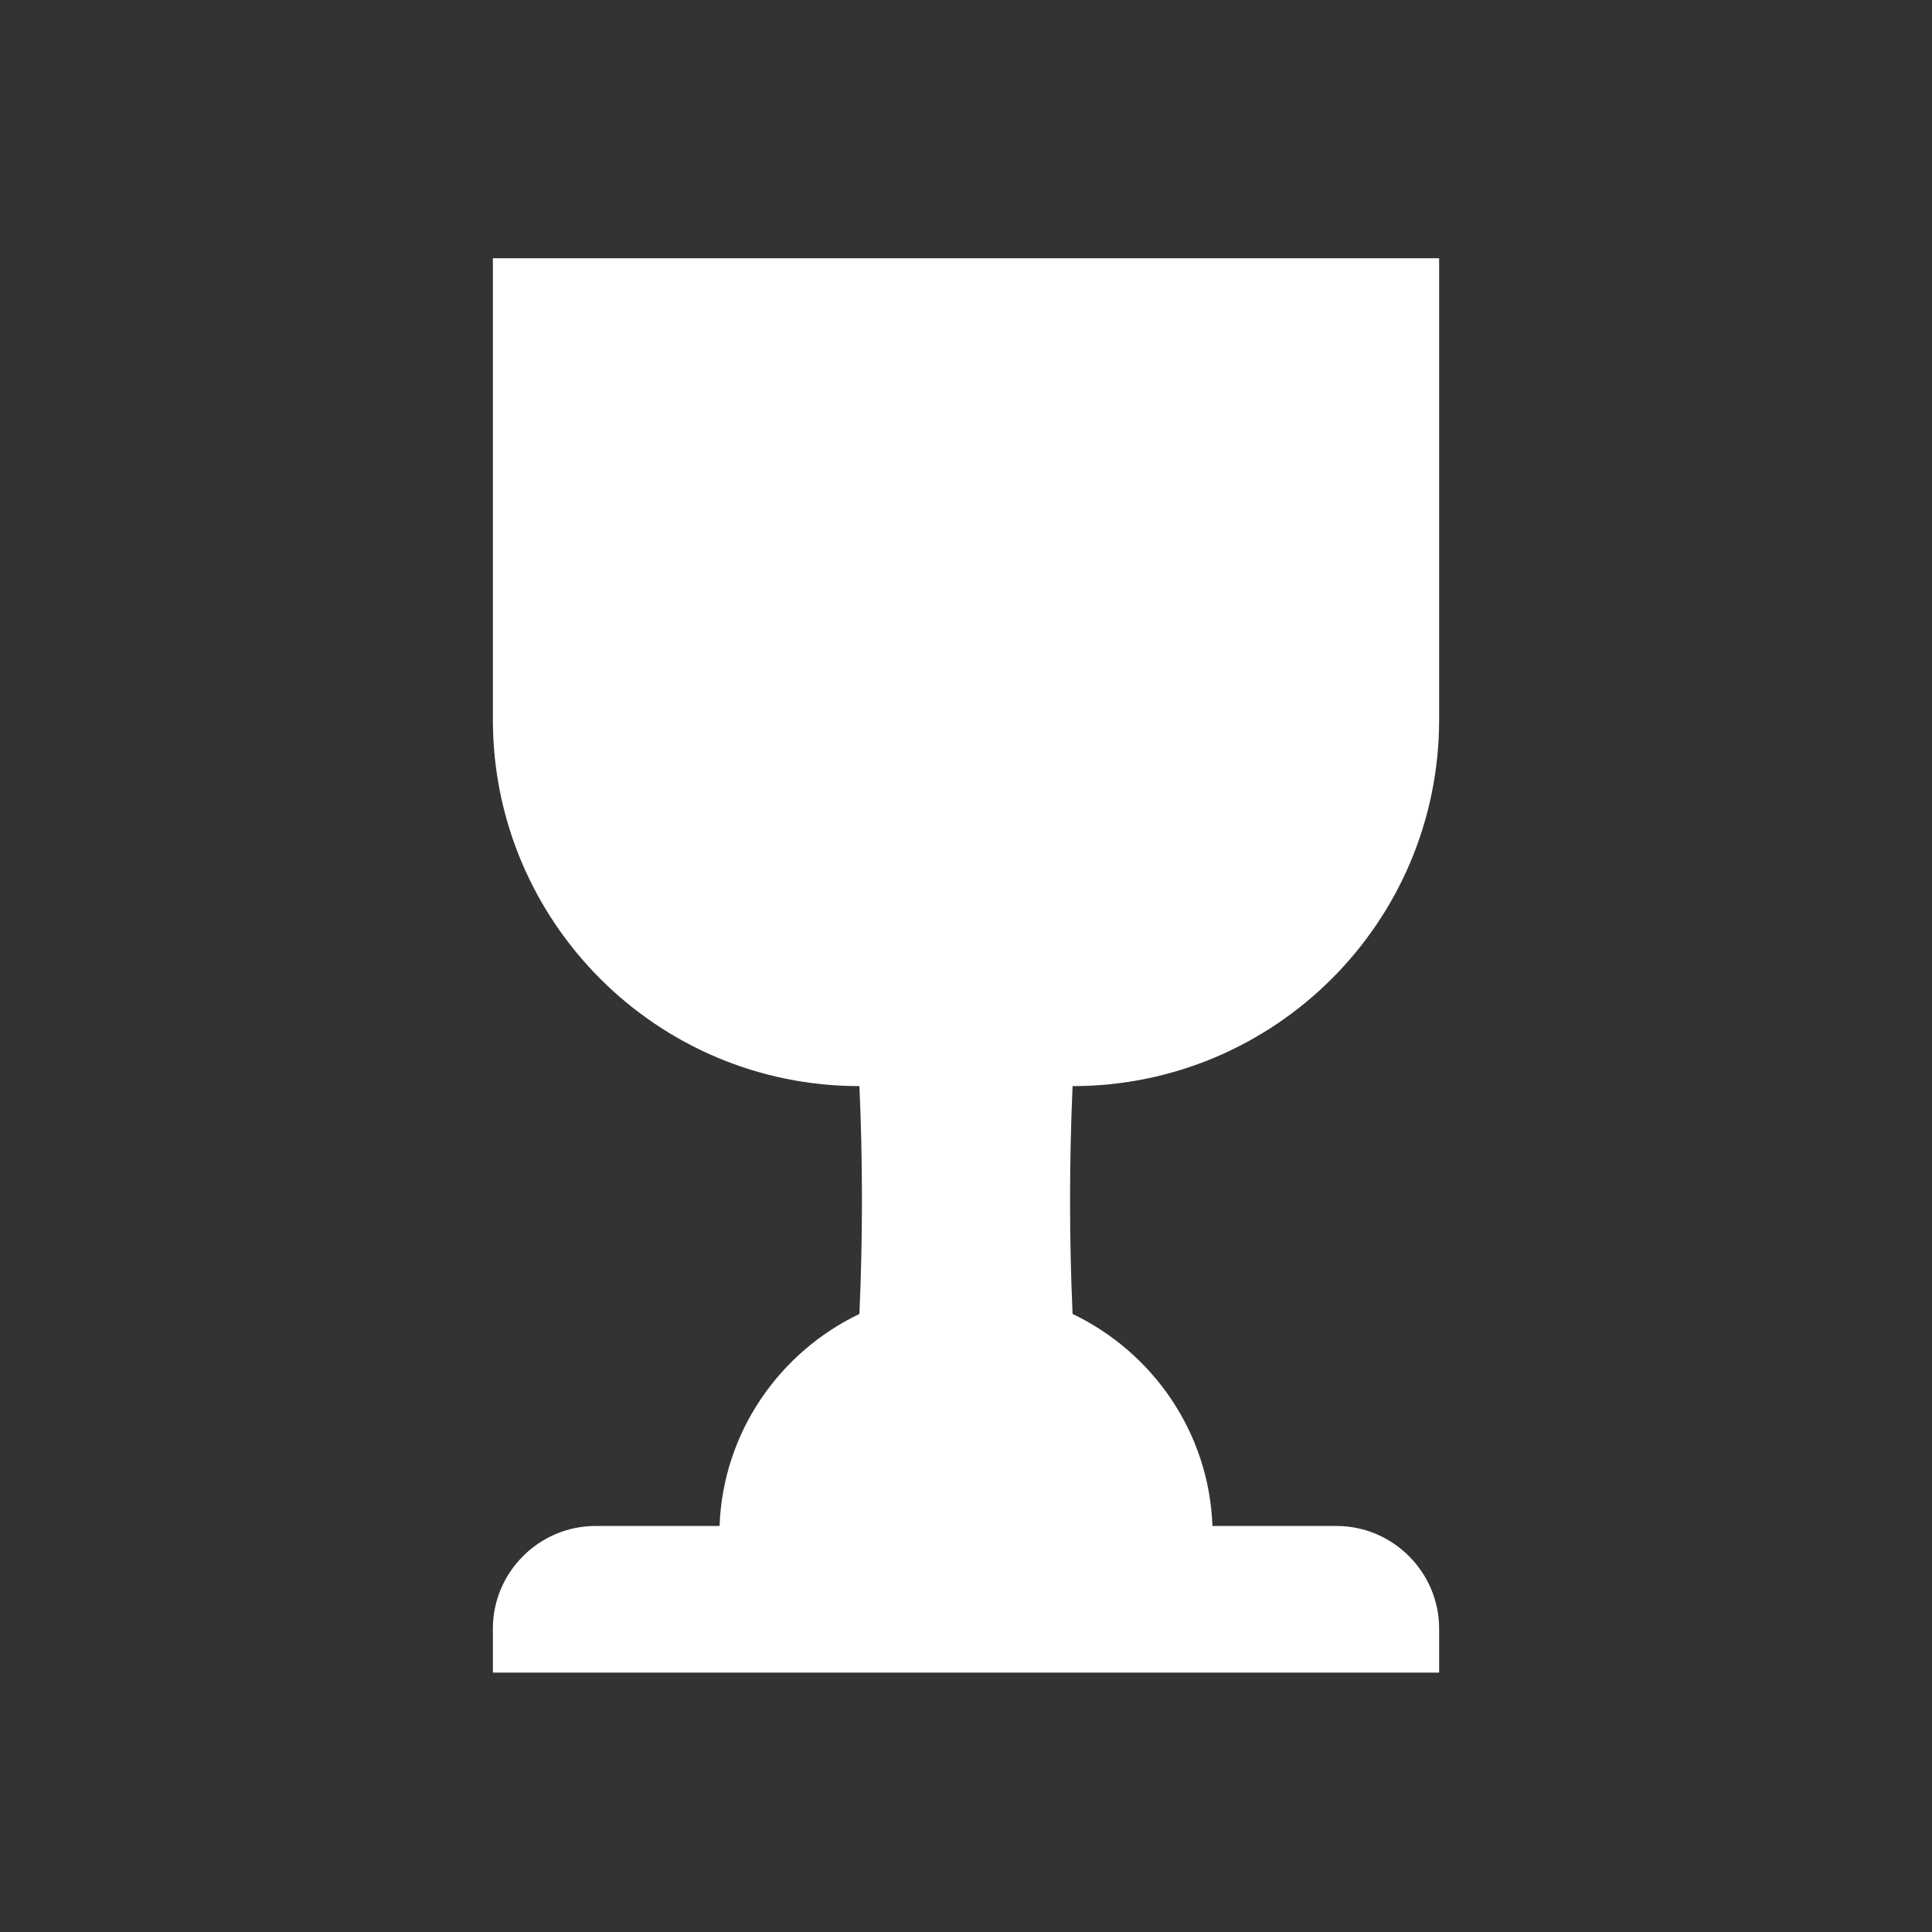 <?xml version="1.0" encoding="UTF-8"?><svg id="Layer_2" xmlns="http://www.w3.org/2000/svg" viewBox="0 0 17.13 17.13"><rect x="0" y="0" width="17.13" height="17.13" fill="#333333" stroke="none"/><defs><style>.cls-1{fill:none;}.cls-2{fill:#fff;}</style></defs><g id="Layer_17"><path class="cls-2" d="m11.85,13.53h-1.1c-.03-.83-.53-1.54-1.24-1.88-.03-.67-.03-1.34,0-2.02h0c1.79,0,3.25-1.45,3.25-3.25V2.29H4.37v4.09c0,1.79,1.45,3.25,3.25,3.25h0c.03.67.03,1.34,0,2.02-.71.34-1.21,1.05-1.24,1.88h-1.1c-.5,0-.91.41-.91.91v.39h8.39v-.39c0-.5-.41-.91-.91-.91Z"/><rect class="cls-1" width="17.13" height="17.13"/></g></svg>